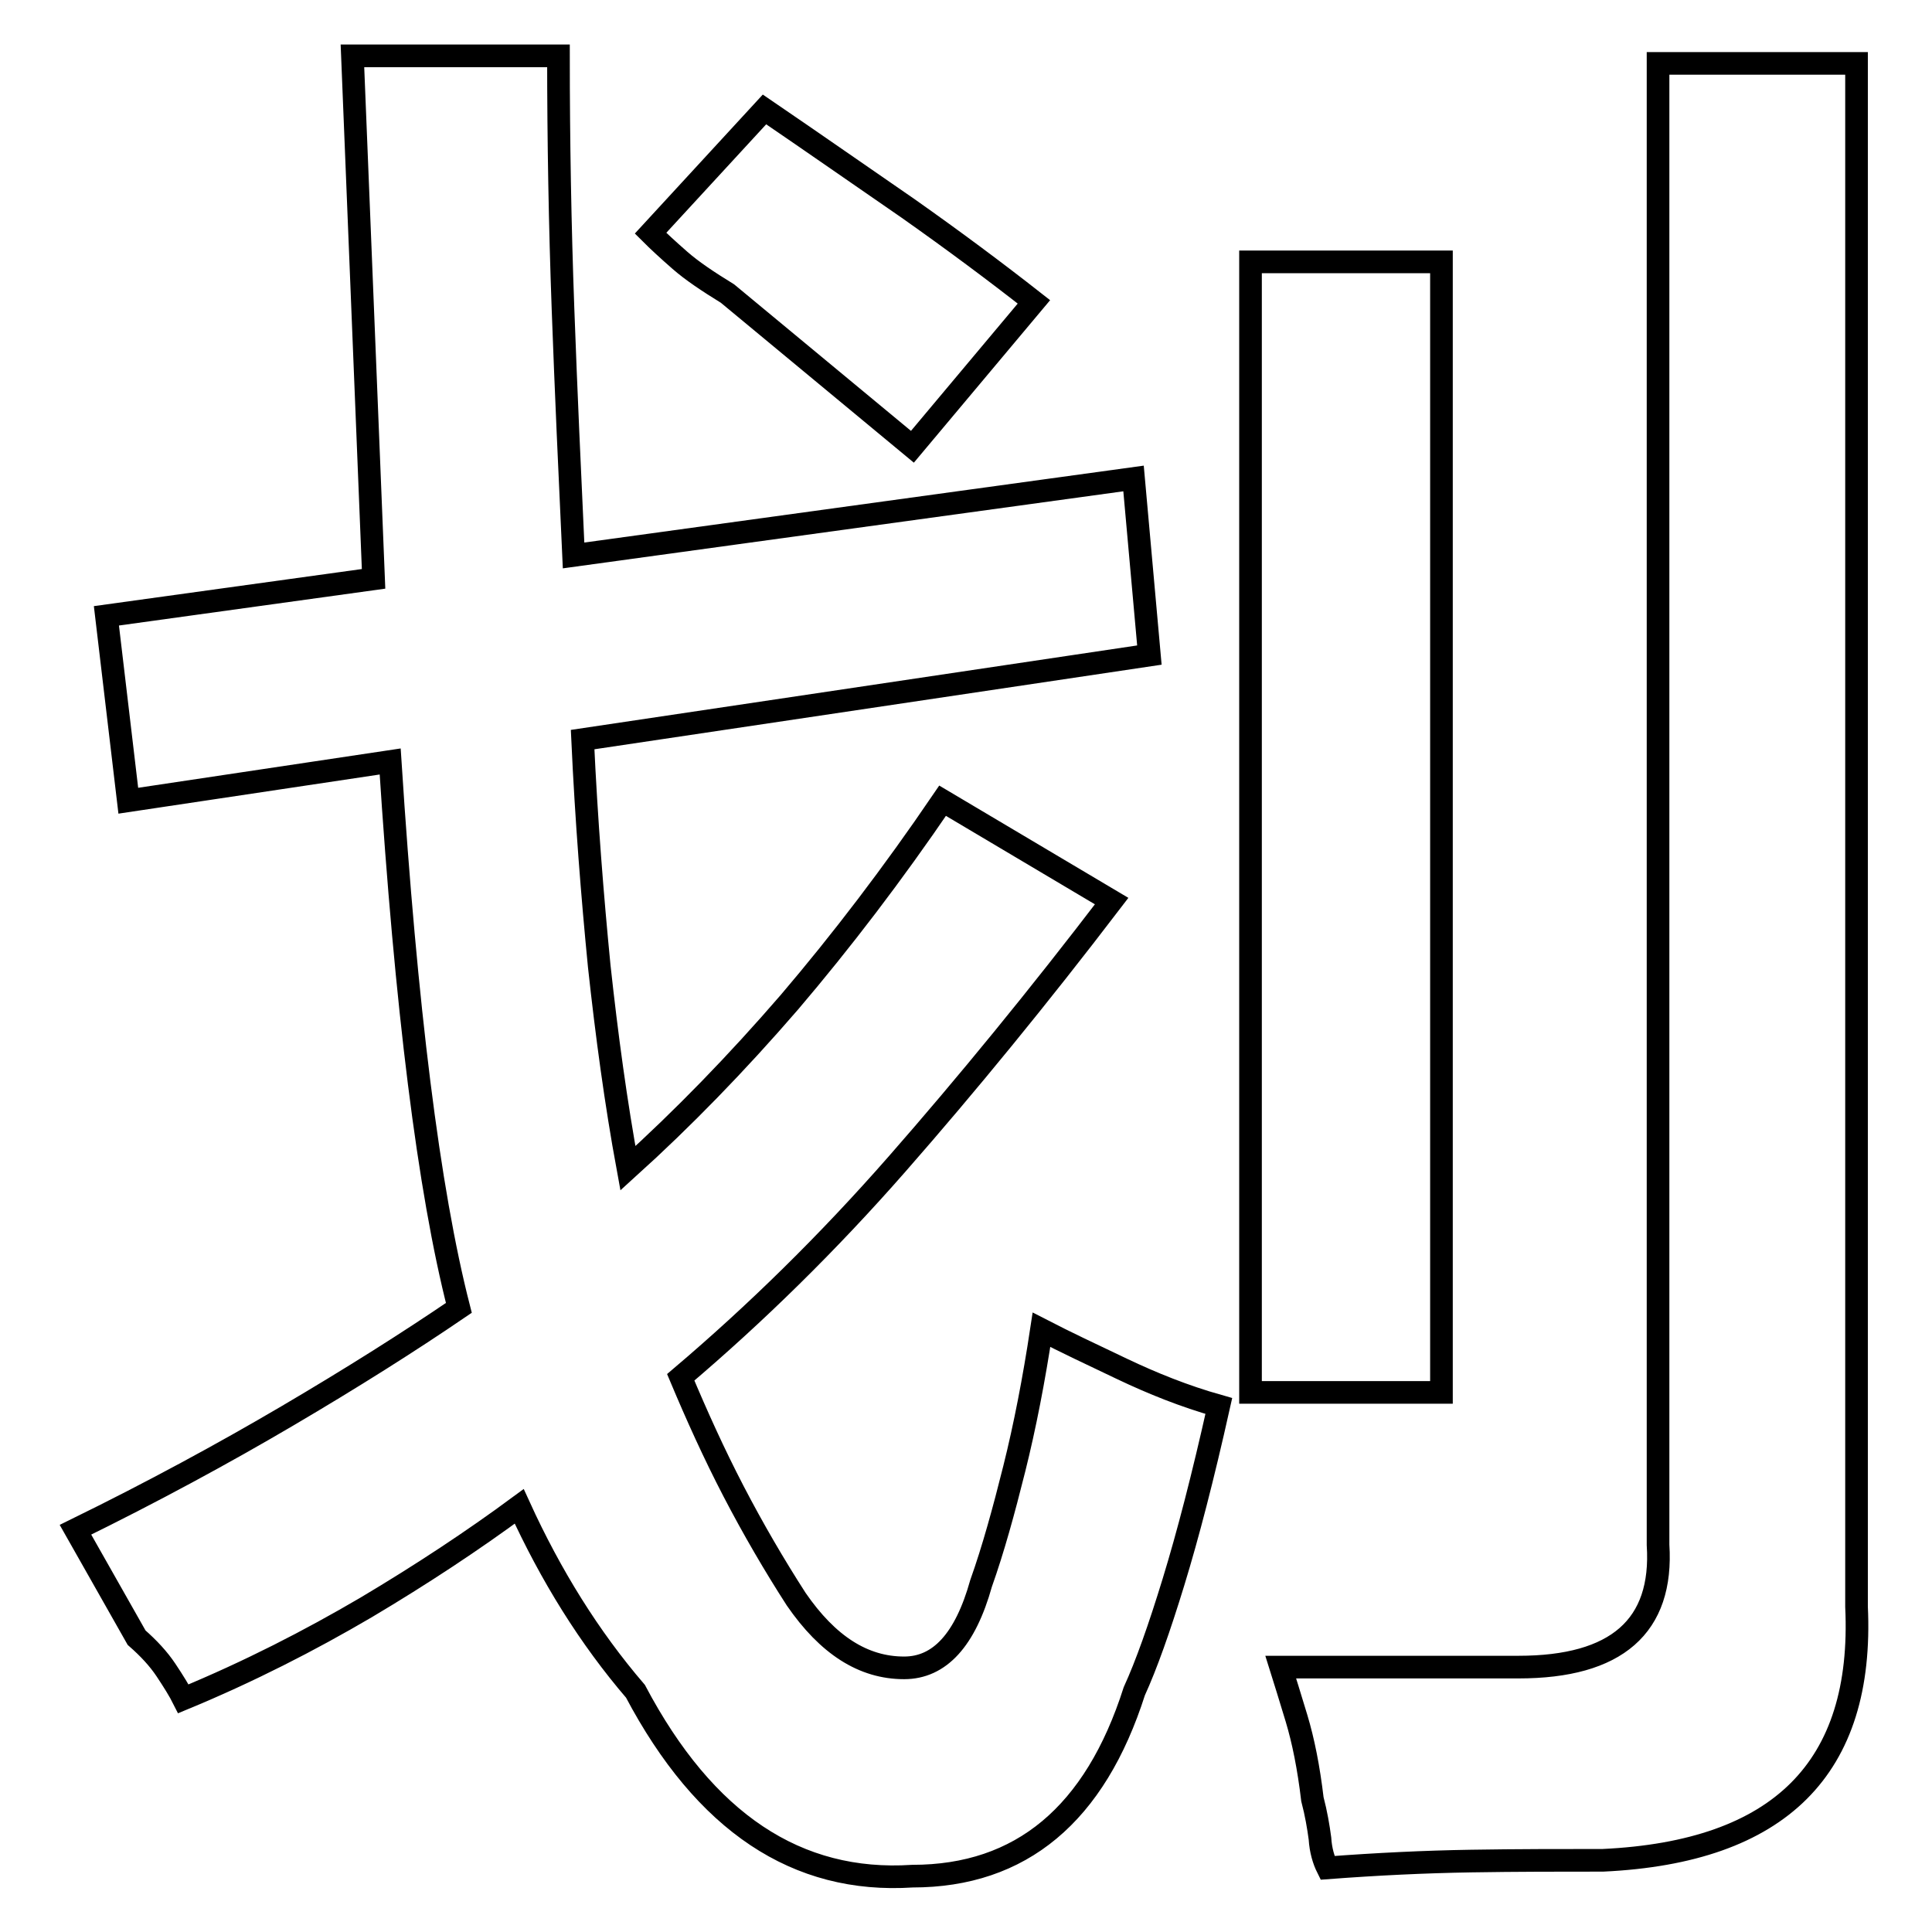 <?xml version="1.0" encoding="utf-8"?>
<!-- Svg Vector Icons : http://www.onlinewebfonts.com/icon -->
<!DOCTYPE svg PUBLIC "-//W3C//DTD SVG 1.1//EN" "http://www.w3.org/Graphics/SVG/1.1/DTD/svg11.dtd">
<svg version="1.1" xmlns="http://www.w3.org/2000/svg" xmlns:xlink="http://www.w3.org/1999/xlink" x="0px" y="0px" viewBox="0 0 256 256" enable-background="new 0 0 256 256" xml:space="preserve">
<g><g><path stroke-width="3" fill-opacity="0" stroke="#000000"  d="M17,106.1l-2.9-24.5l35.4-4.9L46.7,7.4H74c0,11.3,0.2,22.5,0.6,33.5c0.4,11,0.9,21.9,1.4,32.7l74.2-10.2l2.1,23.4L77.2,98c0.5,10.8,1.3,20.8,2.2,30c1,9.2,2.2,18.1,3.8,26.8c7.3-6.6,14.4-13.9,21.4-22c6.9-8.1,13.7-17,20.3-26.7l22.4,13.3c-9.7,12.7-19.2,24.3-28.4,34.8c-9.2,10.5-18.8,19.9-28.7,28.3c2.1,5,4.4,10.1,7,15.1c2.6,5,5.4,9.8,8.3,14.3c4.2,6.1,8.9,9.1,14.3,9.1c4.7,0,8.1-3.7,10.2-11.2c1.6-4.5,3-9.6,4.4-15.2c1.4-5.6,2.6-11.8,3.6-18.4c3.1,1.6,6.7,3.3,10.7,5.2c4,1.9,8.2,3.6,12.8,4.9c-2.1,9.4-4.1,17.1-6,23.3c-1.9,6.2-3.6,11-5.2,14.5c-5.2,16.3-15,24.5-29.4,24.5c-15.3,1-27.5-7.1-36.7-24.5c-6.1-7.1-11.2-15.3-15.4-24.5c-6.1,4.5-12.9,9-20.3,13.4c-7.5,4.4-15.5,8.5-24.2,12.1c-0.5-1-1.3-2.3-2.3-3.8c-1-1.5-2.3-2.9-3.9-4.3L10,202.7c10.2-5,19.6-10.1,28.1-15.1c8.5-5,16.1-9.8,22.7-14.3c-4-15.6-7-39.8-9.1-72.4L17,106.1z M175.9,247.5c-0.5-1-0.9-2.3-1-3.9c-0.2-1.5-0.5-3.3-1-5.2c-0.5-4.2-1.2-7.7-2.1-10.7c-0.9-3-1.6-5.2-2.1-6.8h31.5c13,0,19.2-5.4,18.5-16.2V8.4h26.3v204.5c1,21.4-10.2,32.5-33.6,33.6c-5.6,0-11.4,0-17.5,0.1C188.8,246.7,182.5,247,175.9,247.5L175.9,247.5z M165.7,184.5V34.7H191v149.8H165.7z M120.9,59.2L96.4,38.9c-2.6-1.6-4.7-3-6.3-4.4c-1.6-1.4-2.9-2.6-3.9-3.6l15.1-16.4c6.6,4.5,12.9,8.9,19,13.1c6.1,4.3,11.6,8.4,16.7,12.4L120.9,59.2z"/></g></g>
</svg>